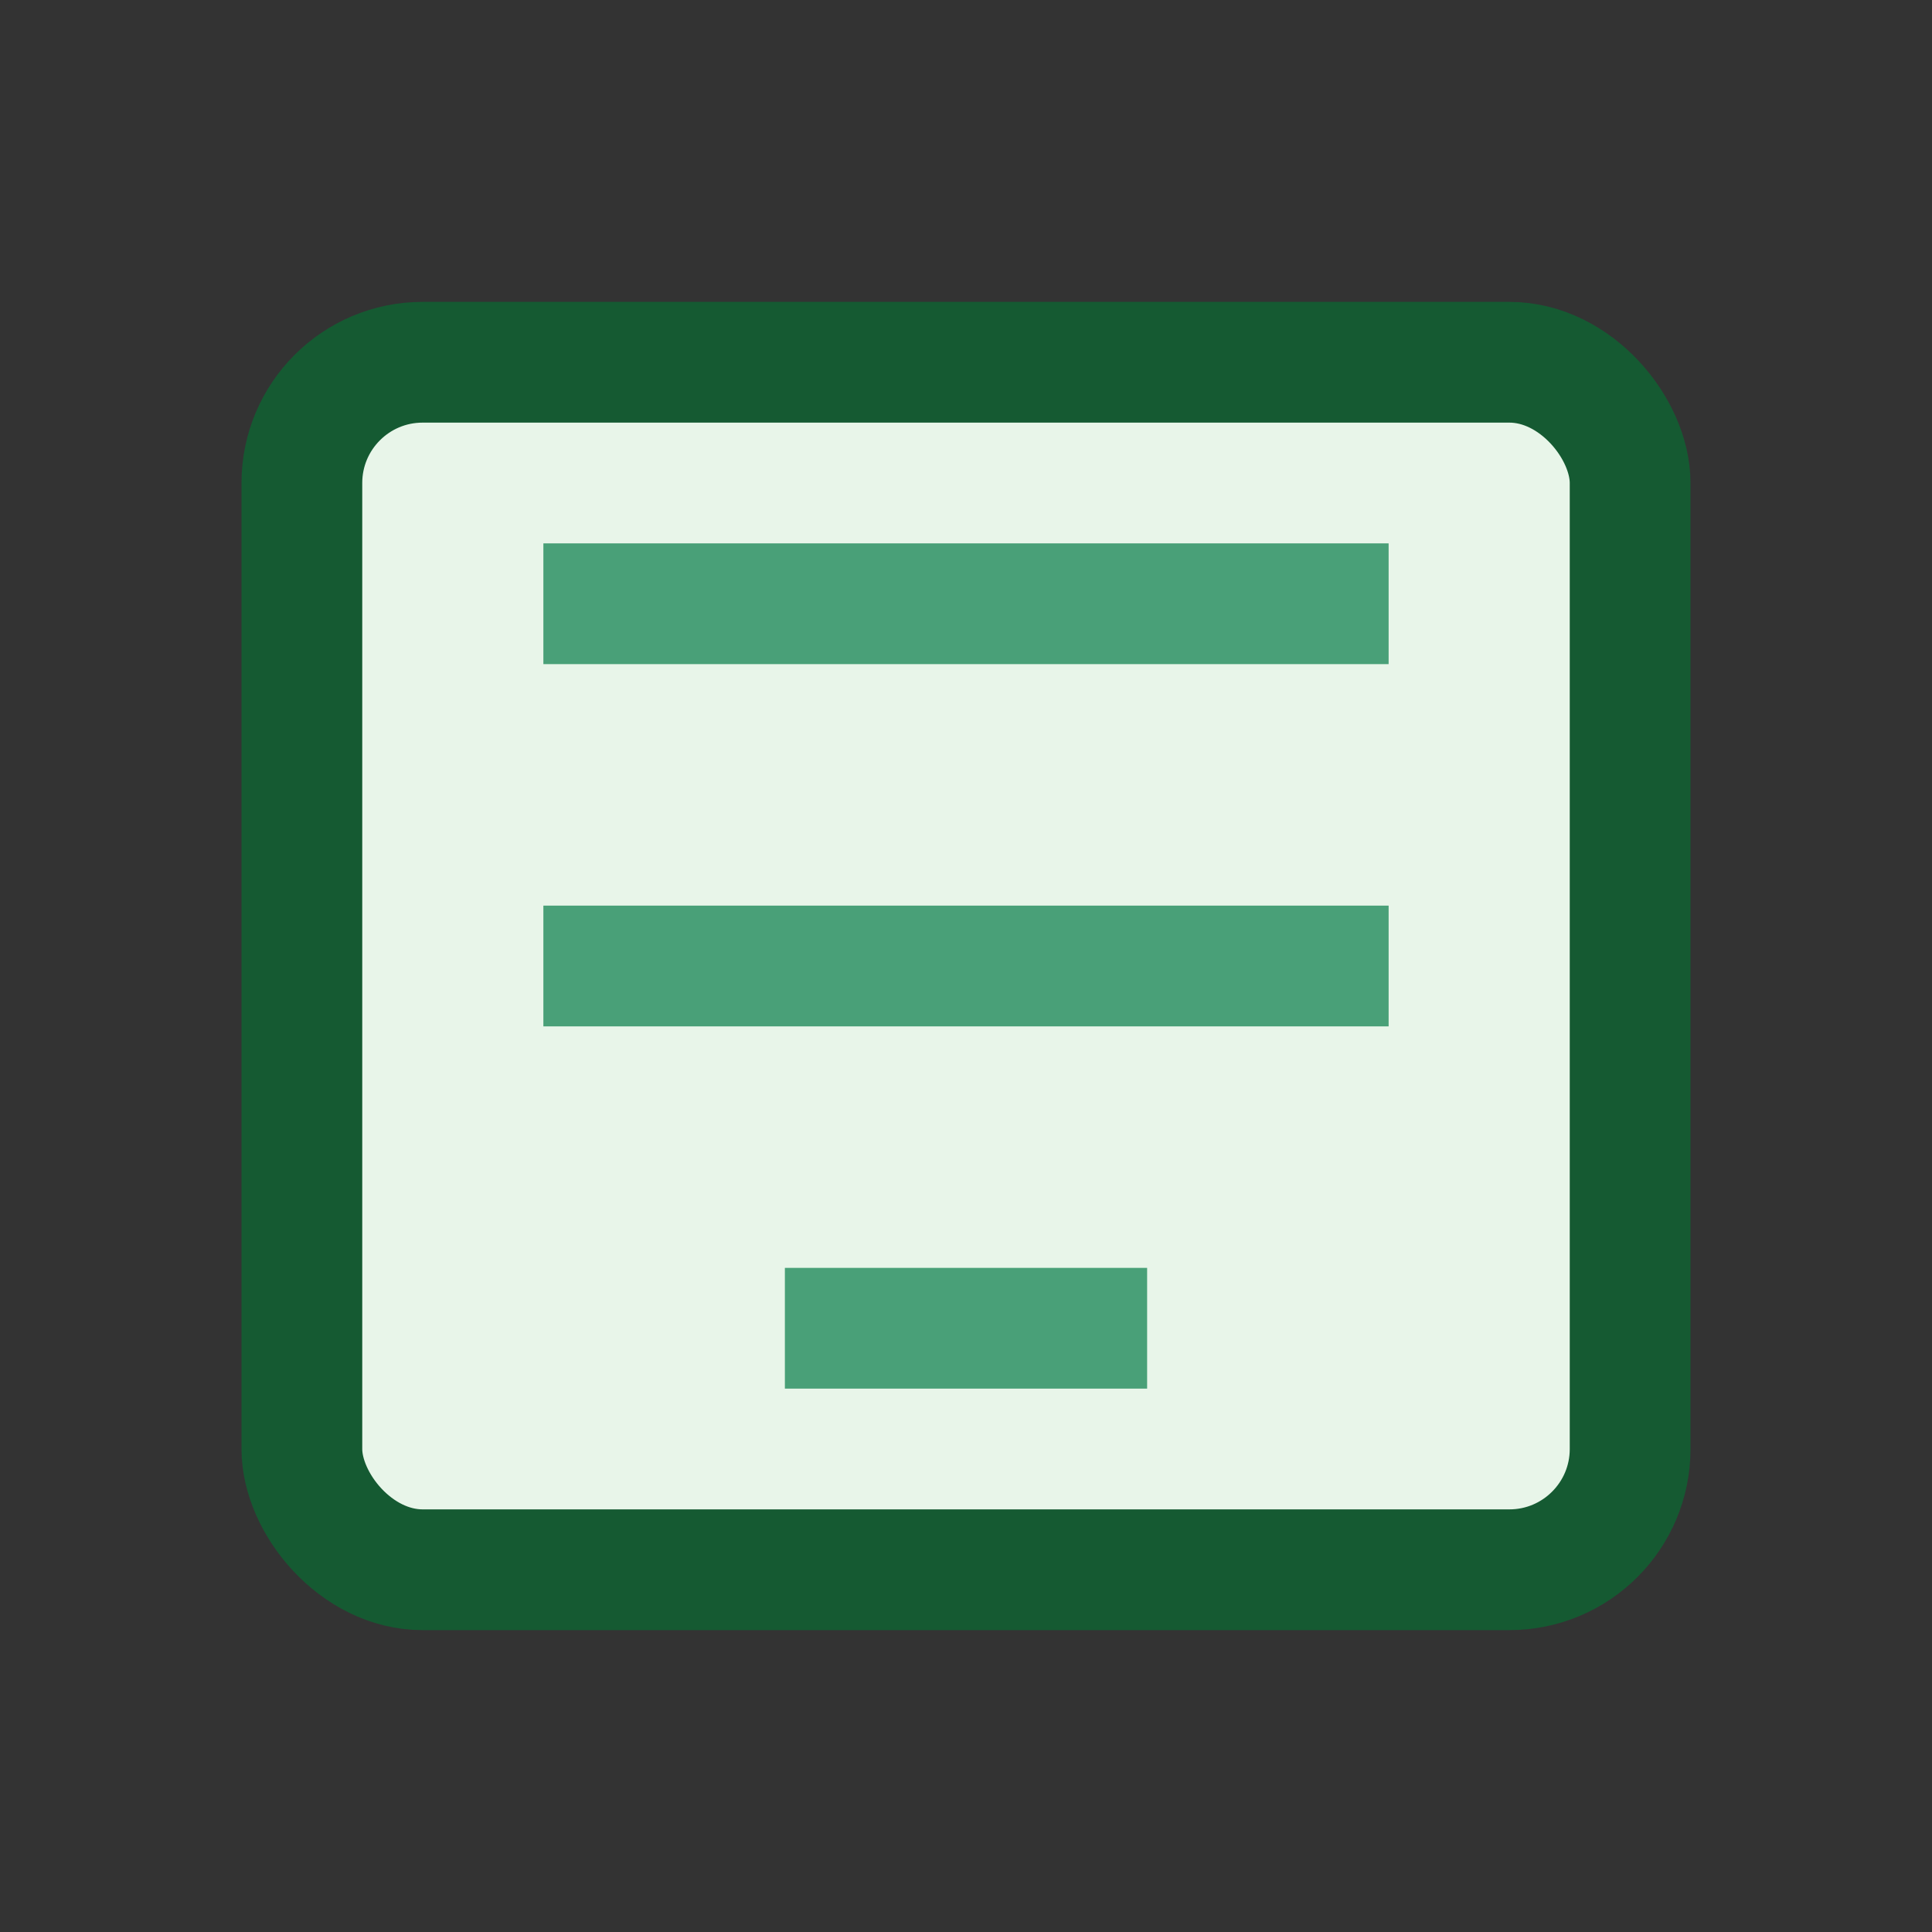 <?xml version="1.0" encoding="UTF-8"?>
<svg xmlns="http://www.w3.org/2000/svg" width="32" height="32" viewBox="0 0 32 32"><rect x="0" y="0" width="32" height="32" fill="#333333" stroke="none"/><rect x="5" y="6" width="22" height="20" rx="2" fill="#E8F5E9" stroke="#155A32" stroke-width="2"/><path d="M9 10h14M9 16h14M13 22h6" stroke="#49A078" stroke-width="2"/></svg>